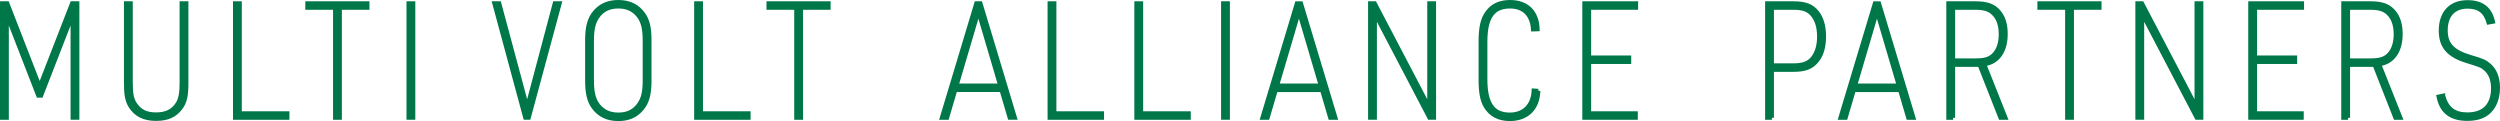 <?xml version="1.0" encoding="UTF-8"?><svg id="b" xmlns="http://www.w3.org/2000/svg" viewBox="0 0 623.63 30.2"><g id="c"><path d="m.5.82h1.32l8.08,20.76L17.98.82h1.32v28.55h-1.2V3.7l-7.84,20.16h-.72L1.7,3.7v25.68H.5V.82Z" fill="#007749" stroke="#007749" stroke-miterlimit="10"/><path d="m32.62.82v19.8c0,2.84.28,4.16,1.08,5.36,1.2,1.8,2.8,2.56,5.24,2.56,2.64,0,4.36-.92,5.52-2.92.6-1.12.84-2.48.84-5V.82h1.2v19.8c0,3.24-.32,4.76-1.36,6.2-1.4,1.96-3.36,2.84-6.2,2.84-3,0-5.08-1.04-6.44-3.24-.8-1.36-1.08-2.8-1.08-5.8V.82h1.2Z" fill="#007749" stroke="#007749" stroke-miterlimit="10"/><path d="m58.62.82h1.2v27.44h11.88v1.12h-13.08V.82Z" fill="#007749" stroke="#007749" stroke-miterlimit="10"/><path d="m83.58,1.94h-6.92V.82h15v1.12h-6.88v27.44h-1.2V1.94Z" fill="#007749" stroke="#007749" stroke-miterlimit="10"/><path d="m101.9.82h1.2v28.55h-1.2V.82Z" fill="#007749" stroke="#007749" stroke-miterlimit="10"/><path d="m123.3.82h1.24l6.96,25.88,6.88-25.88h1.24l-7.72,28.55h-.88L123.3.82Z" fill="#007749" stroke="#007749" stroke-miterlimit="10"/><path d="m146.46,9.98c0-3.24.56-5.28,1.88-6.88,1.48-1.76,3.36-2.6,5.92-2.6,2.72,0,4.76,1,6.2,3,1.12,1.56,1.56,3.44,1.56,6.48v10.24c0,3.28-.56,5.28-1.88,6.88-1.48,1.76-3.36,2.6-5.88,2.6-2.76,0-4.8-1-6.24-3-1.08-1.52-1.56-3.48-1.56-6.48v-10.24Zm14.36.2c0-3.12-.44-4.84-1.6-6.32-1.24-1.52-2.84-2.24-4.96-2.24-2.32,0-4.04.84-5.24,2.6-.96,1.4-1.36,3.08-1.36,5.96v9.84c0,3.08.44,4.84,1.6,6.32,1.24,1.52,2.84,2.24,5,2.24,2.28,0,4-.84,5.2-2.6,1-1.44,1.36-3.08,1.36-5.96v-9.84Z" fill="#007749" stroke="#007749" stroke-miterlimit="10"/><path d="m173.66.82h1.2v27.44h11.88v1.12h-13.08V.82Z" fill="#007749" stroke="#007749" stroke-miterlimit="10"/><path d="m198.62,1.94h-6.92V.82h15v1.12h-6.88v27.44h-1.2V1.94Z" fill="#007749" stroke="#007749" stroke-miterlimit="10"/><path d="m238.3,22.46l-2.04,6.92h-1.32L243.54.82h1.04l8.6,28.55h-1.32l-2.04-6.92h-11.52Zm5.76-19.56l-5.44,18.44h10.88l-5.44-18.44Z" fill="#007749" stroke="#007749" stroke-miterlimit="10"/><path d="m261.82.82h1.2v27.44h11.88v1.12h-13.08V.82Z" fill="#007749" stroke="#007749" stroke-miterlimit="10"/><path d="m283.46.82h1.2v27.44h11.88v1.12h-13.08V.82Z" fill="#007749" stroke="#007749" stroke-miterlimit="10"/><path d="m305.1.82h1.2v28.55h-1.2V.82Z" fill="#007749" stroke="#007749" stroke-miterlimit="10"/><path d="m318.26,22.46l-2.04,6.92h-1.32l8.6-28.55h1.04l8.6,28.55h-1.32l-2.04-6.92h-11.52Zm5.76-19.56l-5.44,18.44h10.88l-5.44-18.44Z" fill="#007749" stroke="#007749" stroke-miterlimit="10"/><path d="m341.77.82h1.16l13.6,25.96V.82h1.2v28.55h-1.16l-13.6-25.96v25.96h-1.2V.82Z" fill="#007749" stroke="#007749" stroke-miterlimit="10"/><path d="m383.73,22.66c-.08,4.36-2.8,7.04-7.12,7.04-2.72,0-4.76-1.08-6-3.16-.92-1.52-1.28-3.52-1.28-6.84v-9.2c0-3.64.48-5.72,1.64-7.32,1.28-1.8,3.16-2.68,5.72-2.68,4.2,0,6.76,2.48,6.88,6.8l-1.16.04c-.24-3.64-2.28-5.72-5.72-5.72-4.28,0-6.16,2.68-6.16,8.8v9.36c0,6.08,1.88,8.8,6.08,8.8,3.56,0,5.8-2.28,5.96-6l1.16.08Z" fill="#007749" stroke="#007749" stroke-miterlimit="10"/><path d="m395.21.82h12.92v1.12h-11.72v12.4h10v1.12h-10v12.8h11.64v1.12h-12.84V.82Z" fill="#007749" stroke="#007749" stroke-miterlimit="10"/><path d="m442.01,29.38h-1.2V.82h6.56c2.92,0,4.64.64,5.92,2.28,1.16,1.48,1.72,3.48,1.72,6,0,2.76-.68,4.92-2.04,6.36-1.24,1.4-2.88,1.96-5.56,1.96h-5.4v11.96Zm5.32-13.08c2.48,0,3.88-.52,4.96-1.92.96-1.28,1.48-3.04,1.48-5.24,0-2.44-.6-4.32-1.76-5.6-1.04-1.16-2.36-1.6-4.64-1.6h-5.36v14.36h5.32Z" fill="#007749" stroke="#007749" stroke-miterlimit="10"/><path d="m462.45,22.46l-2.04,6.92h-1.32l8.6-28.55h1.04l8.6,28.55h-1.32l-2.04-6.92h-11.52Zm5.76-19.56l-5.44,18.44h10.88l-5.44-18.44Z" fill="#007749" stroke="#007749" stroke-miterlimit="10"/><path d="m487.21,29.38h-1.2V.82h6.76c2.88,0,4.56.6,5.84,2.12,1.16,1.36,1.72,3.16,1.72,5.56,0,4.28-2,7.08-5.36,7.52l5.32,13.36h-1.28l-5.2-13.2h-6.6v13.2Zm5.76-14.32c2.4,0,3.68-.48,4.72-1.76.92-1.16,1.4-2.76,1.4-4.76,0-2.24-.6-4-1.76-5.12-1.04-1.08-2.36-1.48-4.64-1.48h-5.48v13.12h5.76Z" fill="#007749" stroke="#007749" stroke-miterlimit="10"/><path d="m515.65,1.94h-6.92V.82h15v1.12h-6.88v27.44h-1.2V1.94Z" fill="#007749" stroke="#007749" stroke-miterlimit="10"/><path d="m533.17.82h1.16l13.6,25.96V.82h1.2v28.55h-1.16l-13.6-25.96v25.96h-1.2V.82Z" fill="#007749" stroke="#007749" stroke-miterlimit="10"/><path d="m561.33.82h12.92v1.12h-11.72v12.4h10v1.12h-10v12.8h11.64v1.12h-12.84V.82Z" fill="#007749" stroke="#007749" stroke-miterlimit="10"/><path d="m585.73,29.38h-1.2V.82h6.76c2.88,0,4.56.6,5.84,2.12,1.16,1.36,1.72,3.16,1.72,5.56,0,4.28-2,7.08-5.36,7.52l5.32,13.36h-1.28l-5.2-13.2h-6.6v13.2Zm5.76-14.32c2.4,0,3.68-.48,4.72-1.76.92-1.16,1.4-2.76,1.4-4.76,0-2.24-.6-4-1.76-5.12-1.04-1.08-2.36-1.48-4.64-1.48h-5.48v13.12h5.76Z" fill="#007749" stroke="#007749" stroke-miterlimit="10"/><path d="m609.45,23.86c.88,3.24,2.76,4.68,6.04,4.68,4.16,0,6.4-2.32,6.4-6.56,0-2-.6-3.6-1.72-4.64-1-.92-1.32-1.04-4.6-2.04-4.72-1.4-6.72-3.64-6.72-7.64,0-4.48,2.48-7.12,6.68-7.12,3.56,0,5.64,1.6,6.36,4.88l-1.12.2c-.8-2.76-2.4-3.96-5.24-3.96-3.44,0-5.44,2.16-5.44,5.92,0,3.44,1.68,5.28,6.04,6.6,3.28.96,3.76,1.2,4.88,2.16,1.36,1.2,2.12,3.12,2.12,5.48,0,2.08-.52,3.88-1.52,5.24-1.32,1.76-3.28,2.6-6.12,2.6-4.12,0-6.44-1.8-7.2-5.56l1.16-.24Z" fill="#007749" stroke="#007749" stroke-miterlimit="10"/></g></svg>
